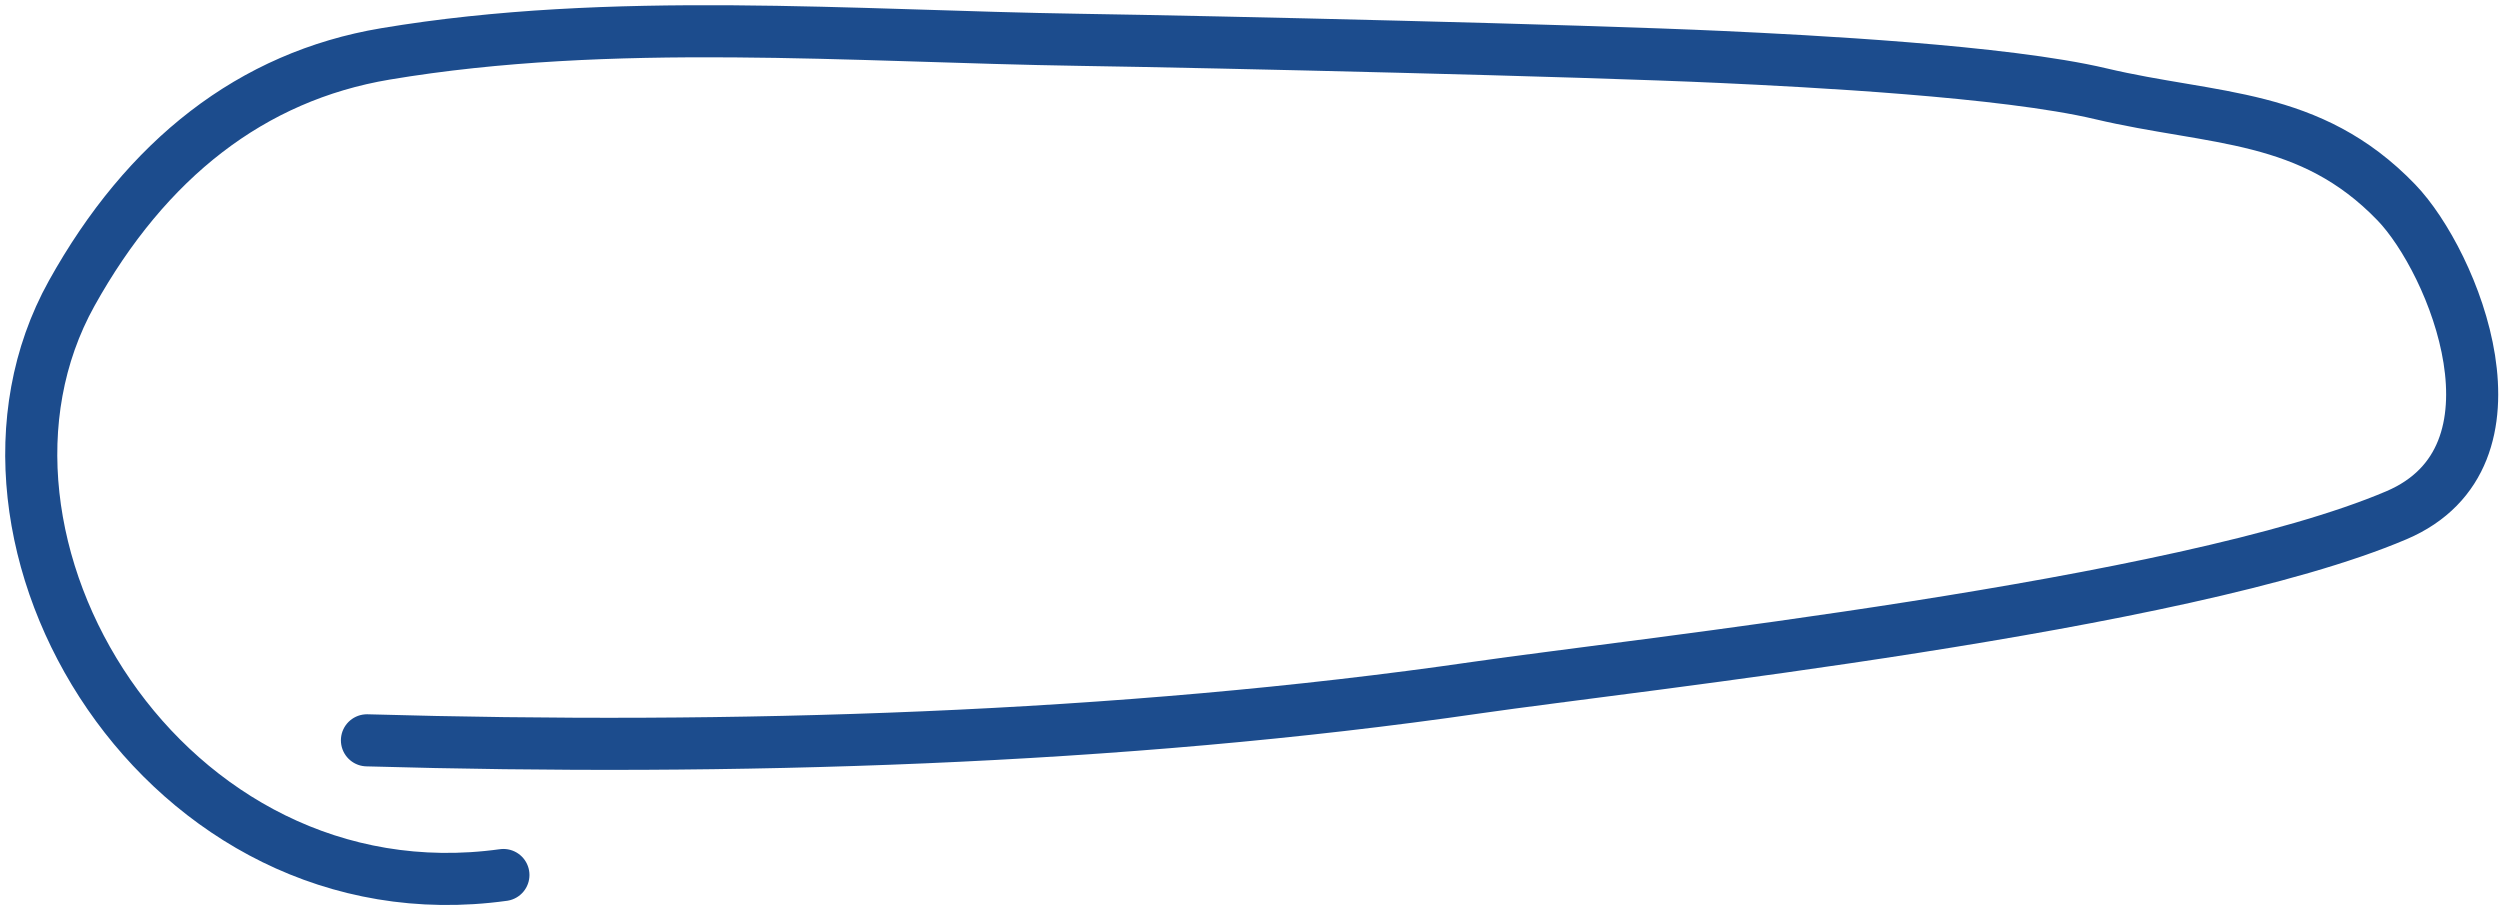 <?xml version="1.0" encoding="UTF-8"?> <svg xmlns="http://www.w3.org/2000/svg" width="240" height="87" viewBox="0 0 240 87" fill="none"> <path d="M35.226 71.071C70.134 72.067 107.435 70.995 141.828 66C156.791 63.827 209.513 58.206 230.05 49.467C243.238 43.855 235.535 25.129 230.05 19.433C221.759 10.824 212.563 11.576 201.657 8.997C192.401 6.808 173.425 5.848 165.272 5.47C151.485 4.832 116.754 4.024 103.681 3.824C81.904 3.492 58.71 1.53 36.991 5.176C24.155 7.332 14.053 15.267 6.882 28.16C-6.328 51.913 15.828 88.5 48.328 84" stroke="#1C4C8D" stroke-width="5" stroke-linecap="round"></path> </svg> 